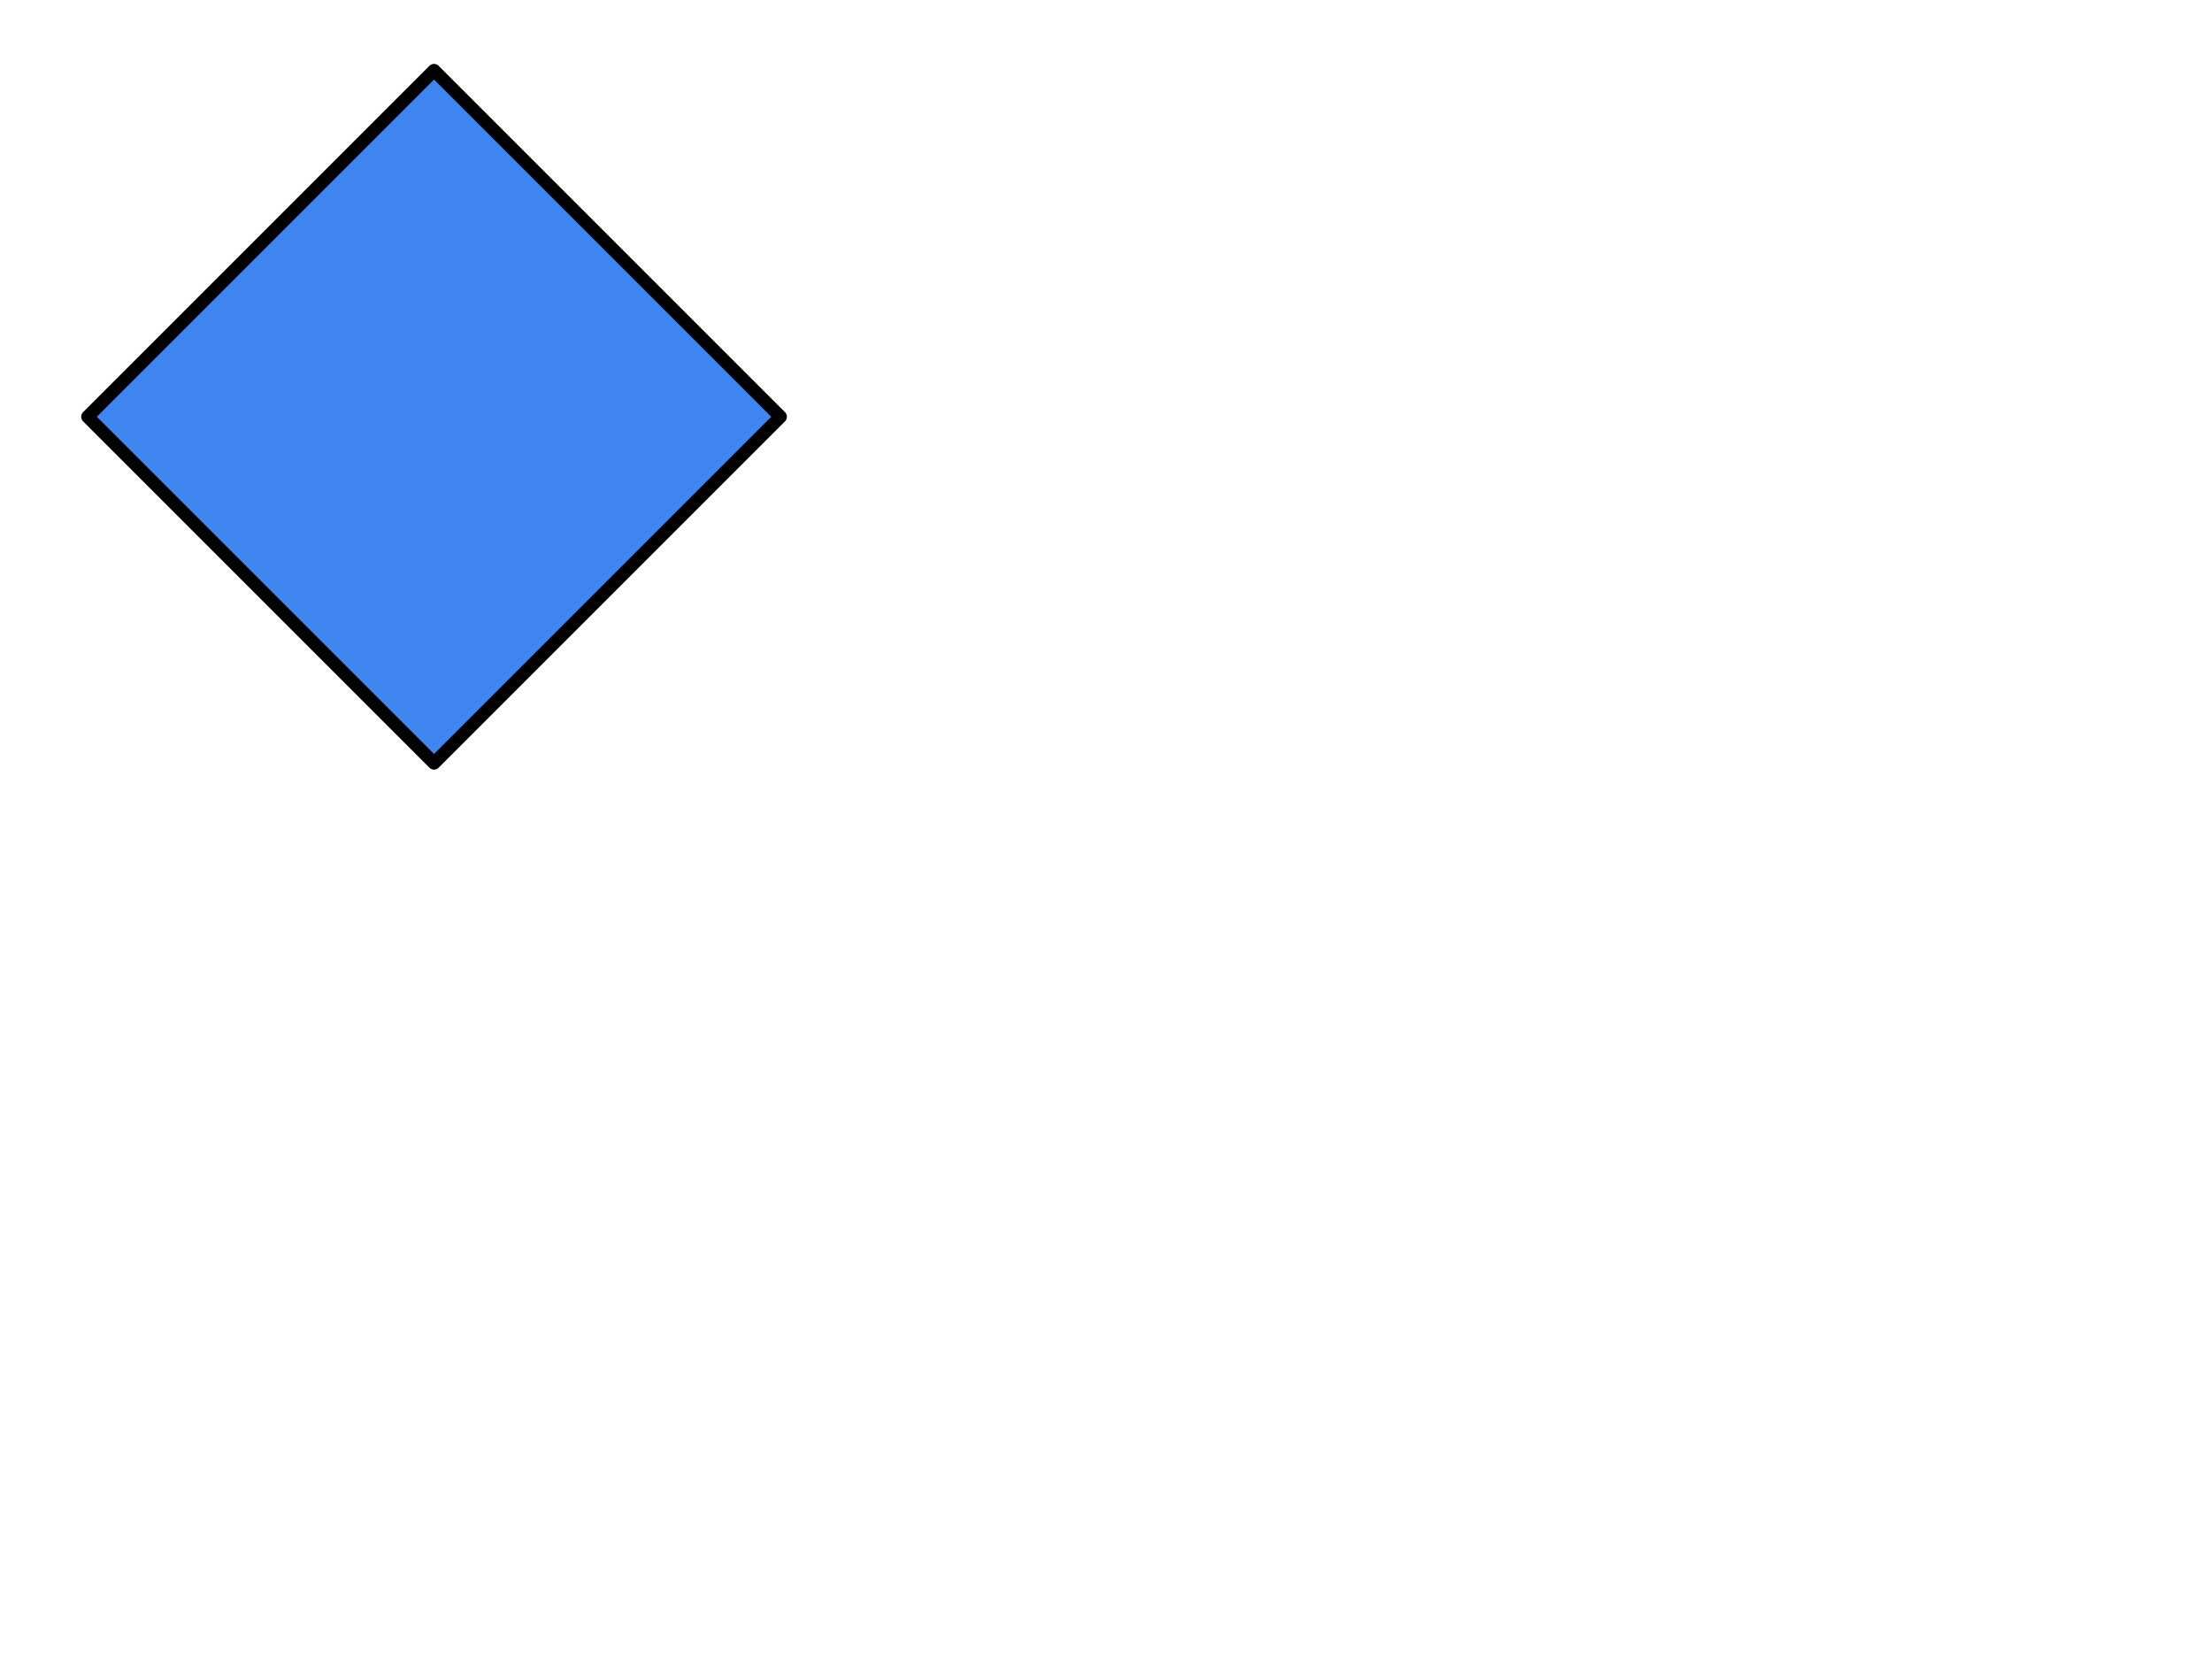 <?xml version="1.0"?><svg width="640" height="480" xmlns="http://www.w3.org/2000/svg">
 <title>yellow diamond 2</title>
 <g>
  <title>Layer 1</title>
  <g transform="rotate(135, 125.582, 120.582)" id="g4697">
   <rect id="rect18540" width="141.732" height="141.732" x="54.717" y="49.717" stroke-width="1pt" fill-rule="evenodd" fill="#4186f0"/>
   <g id="g17270"/>
   <path d="m196.449,49.716l-141.733,0l0,141.733l141.733,0l0,-70.866l0,-70.866l0,0l0,0z" id="path574" stroke-miterlimit="4" stroke-linejoin="round" stroke-width="3.75" stroke="#000000" fill-rule="evenodd" fill-opacity="0.75" fill="#4186f0"/>
  </g>
 </g>
</svg>